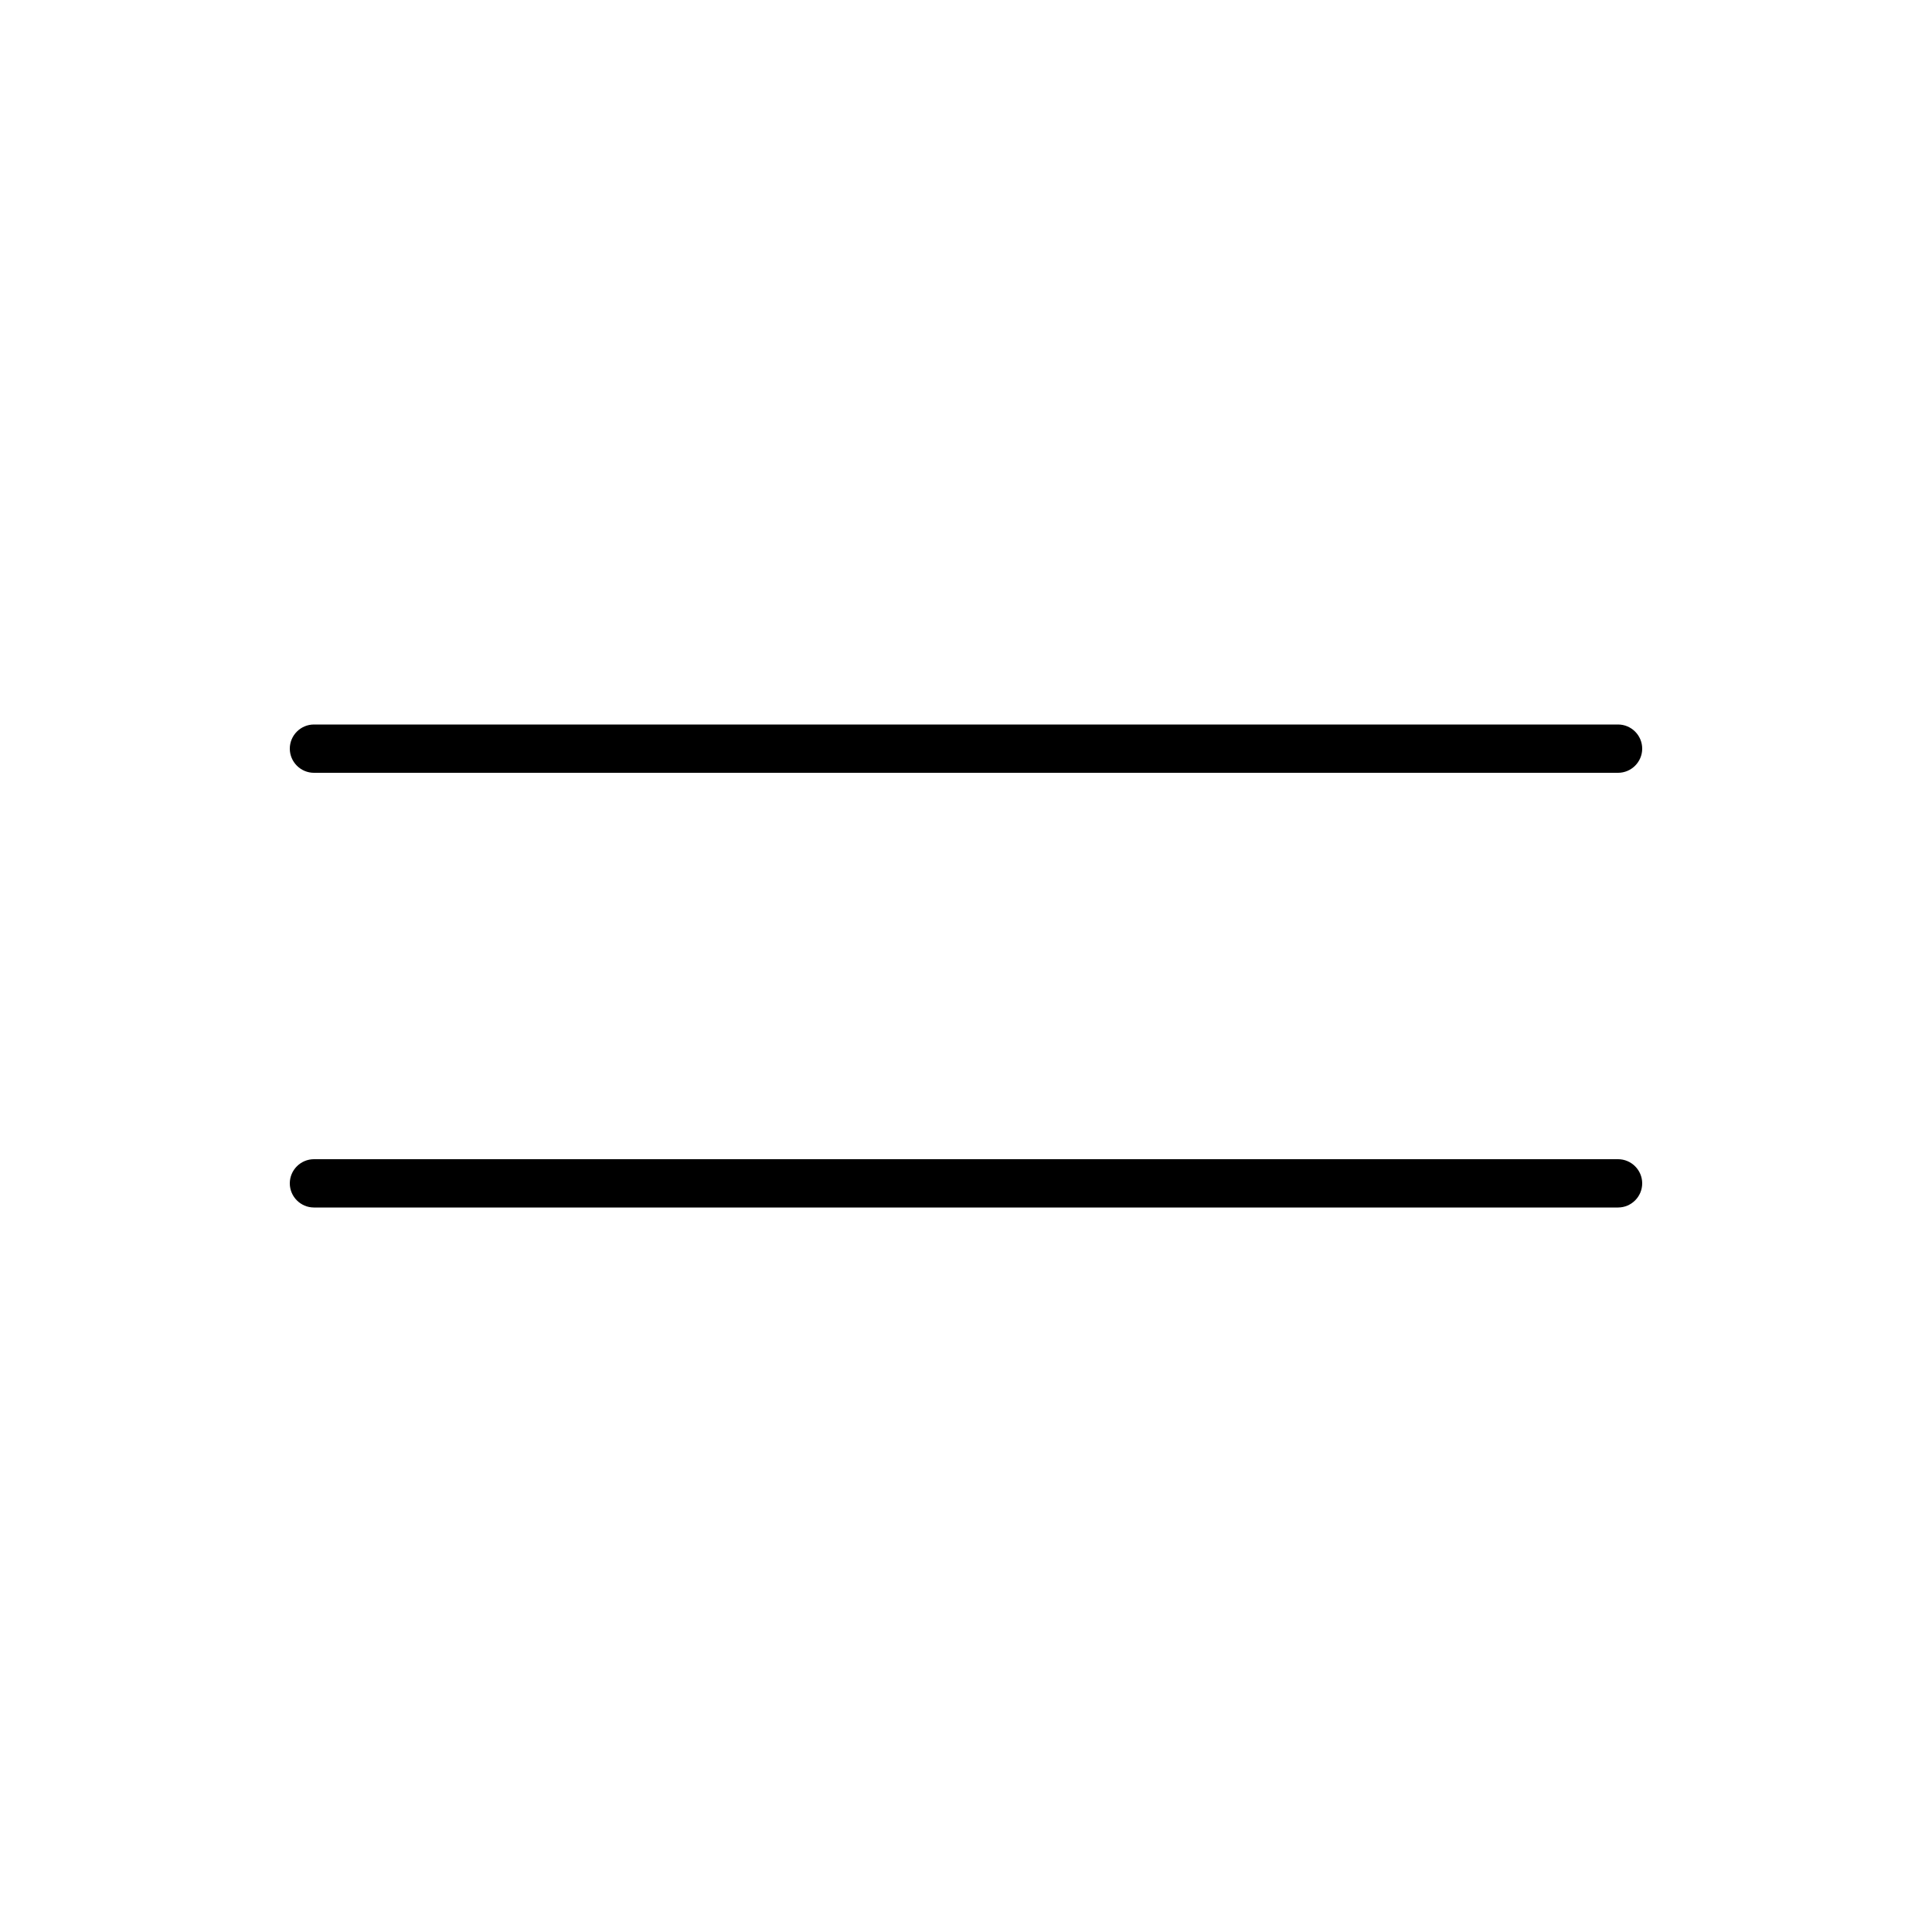 <svg xmlns="http://www.w3.org/2000/svg" viewBox="0 0 640 640"><!--! Font Awesome Pro 7.1.0 by @fontawesome - https://fontawesome.com License - https://fontawesome.com/license (Commercial License) Copyright 2025 Fonticons, Inc. --><path fill="currentColor" d="M544 248C544 243.6 540.4 240 536 240L104 240C99.6 240 96 243.6 96 248C96 252.4 99.6 256 104 256L536 256C540.4 256 544 252.4 544 248zM544 392C544 387.6 540.4 384 536 384L104 384C99.6 384 96 387.6 96 392C96 396.4 99.6 400 104 400L536 400C540.4 400 544 396.4 544 392z"/></svg>